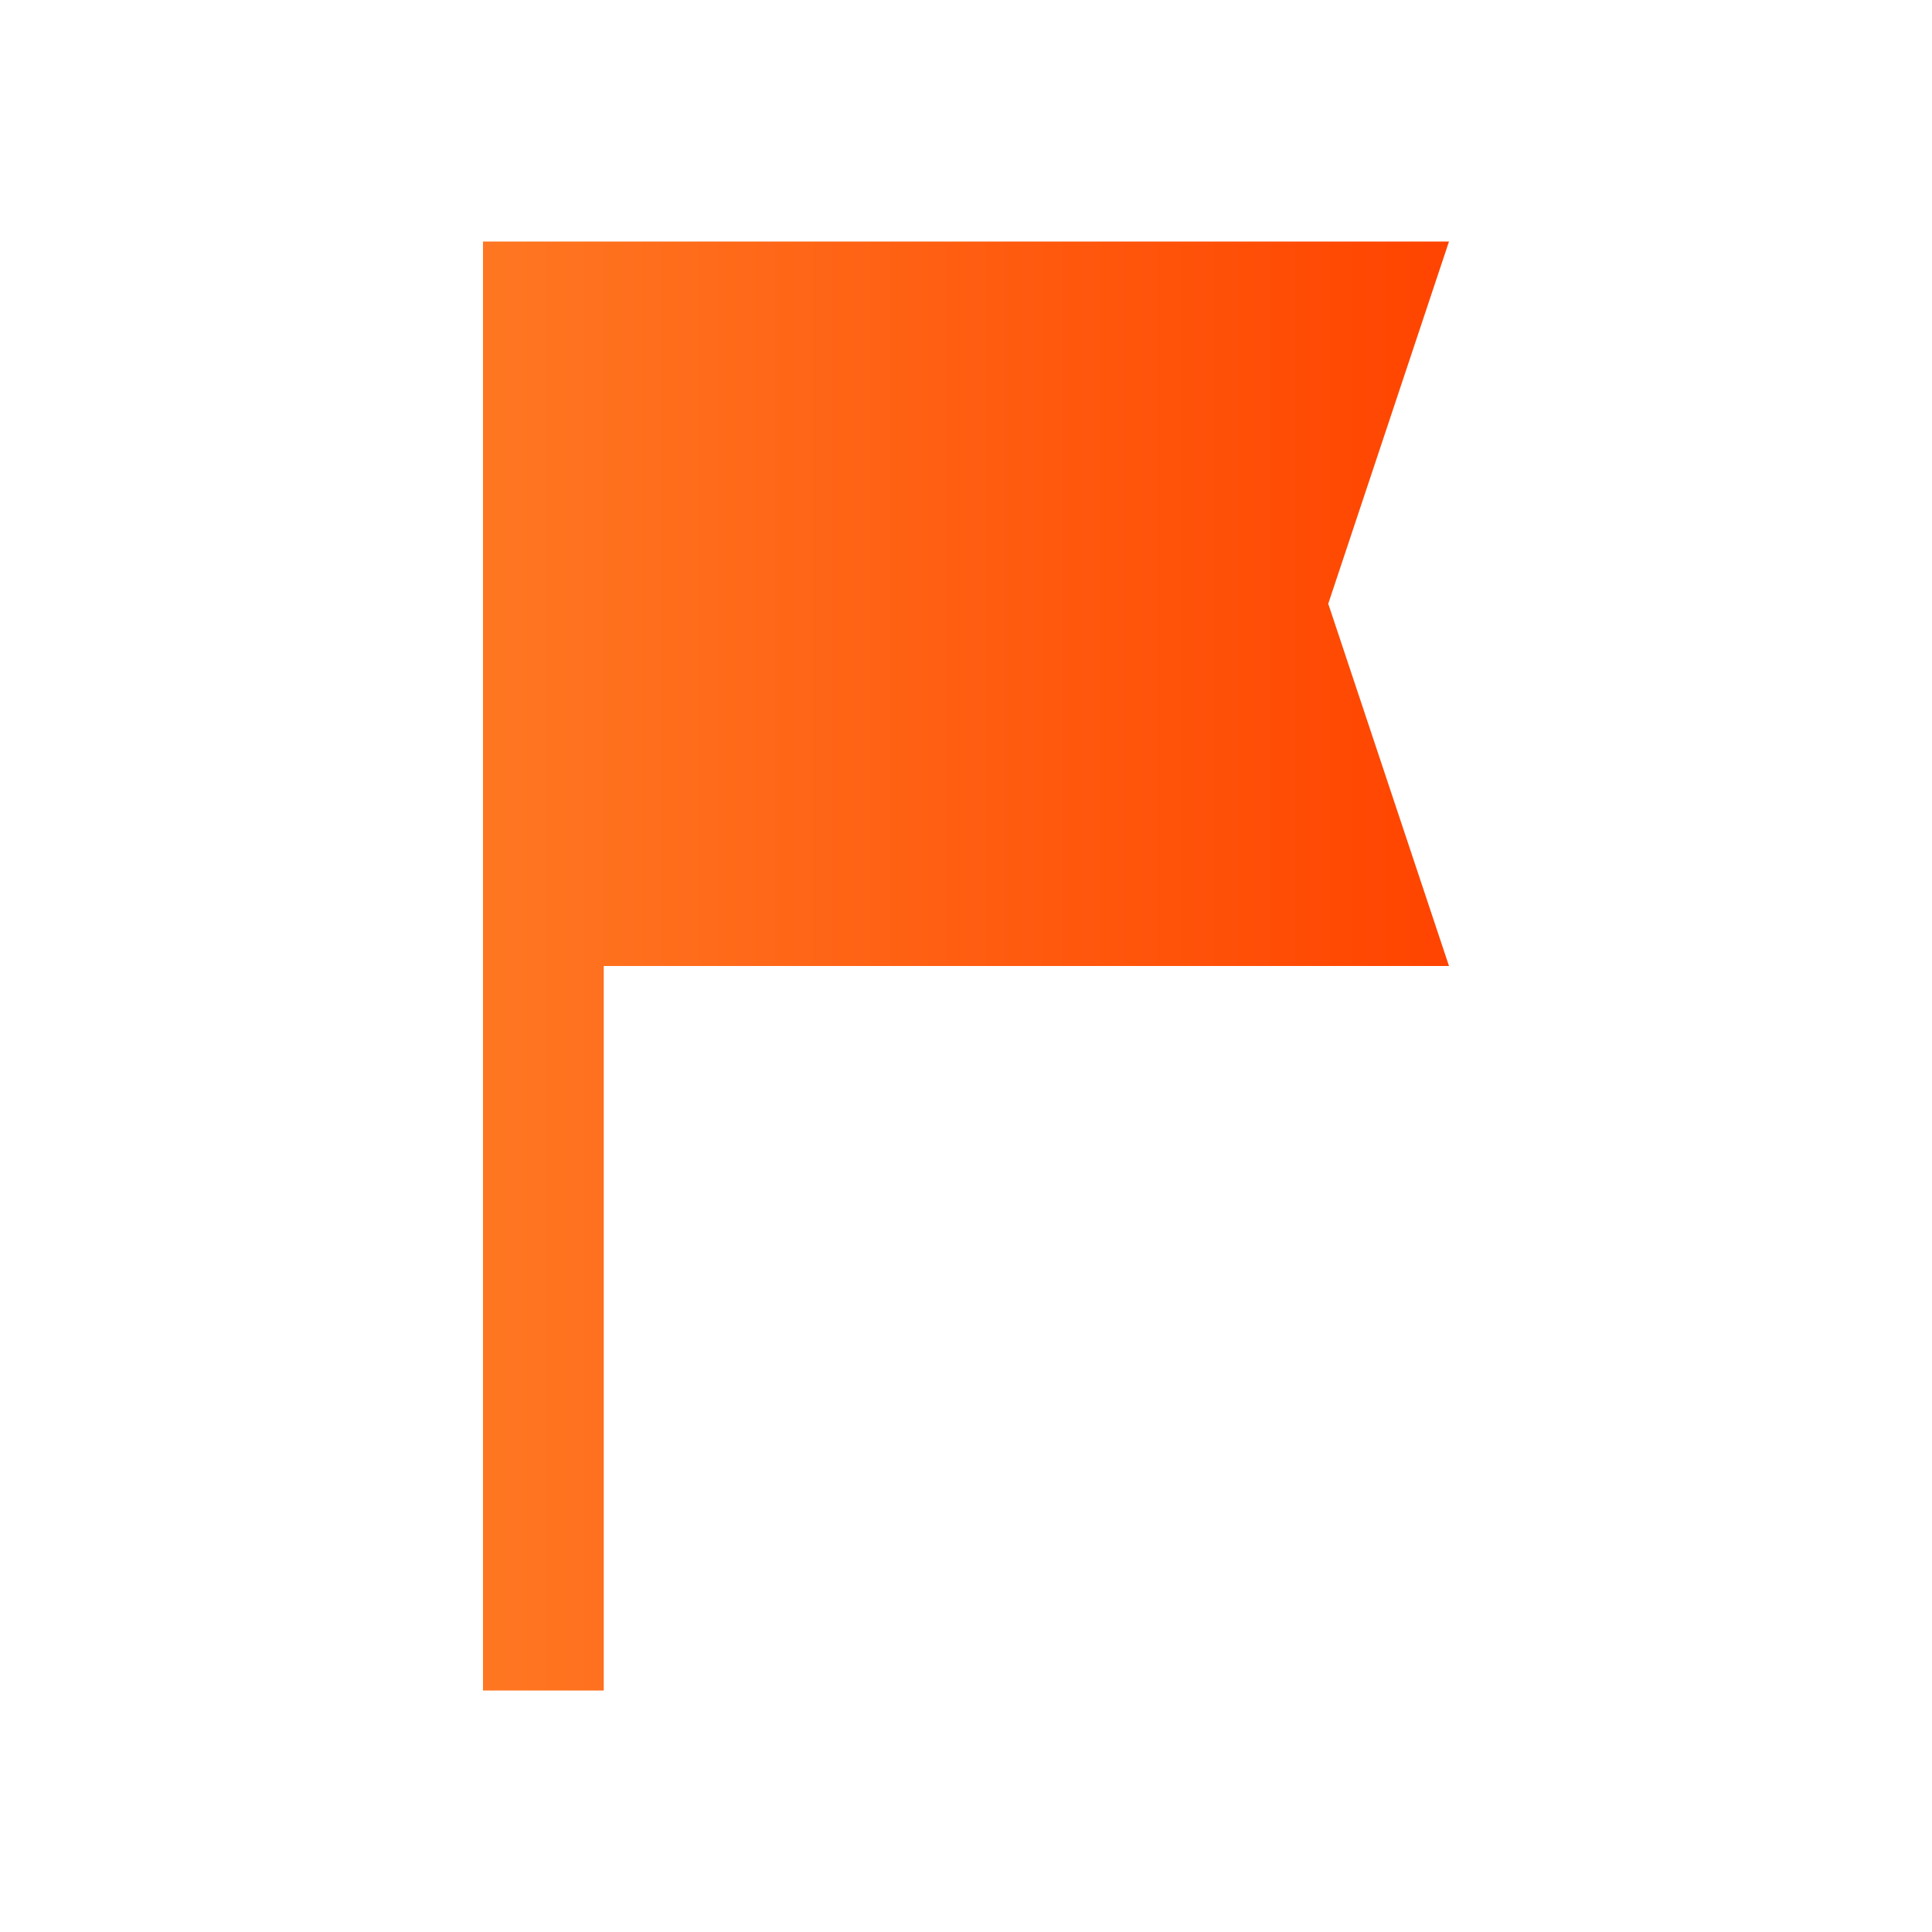 <svg xmlns="http://www.w3.org/2000/svg" viewBox="0 0 32 32">
  <defs>
    <linearGradient id="flagGradient" x1="0%" y1="0%" x2="100%" y2="0%">
      <stop offset="0%" style="stop-color:#FF7722"/>
      <stop offset="100%" style="stop-color:#FF4400"/>
    </linearGradient>
  </defs>
  <path d="M8 4v24h2V4H8zM10 4h14l-2 6 2 6H10V4z" fill="url(#flagGradient)"/>
</svg>